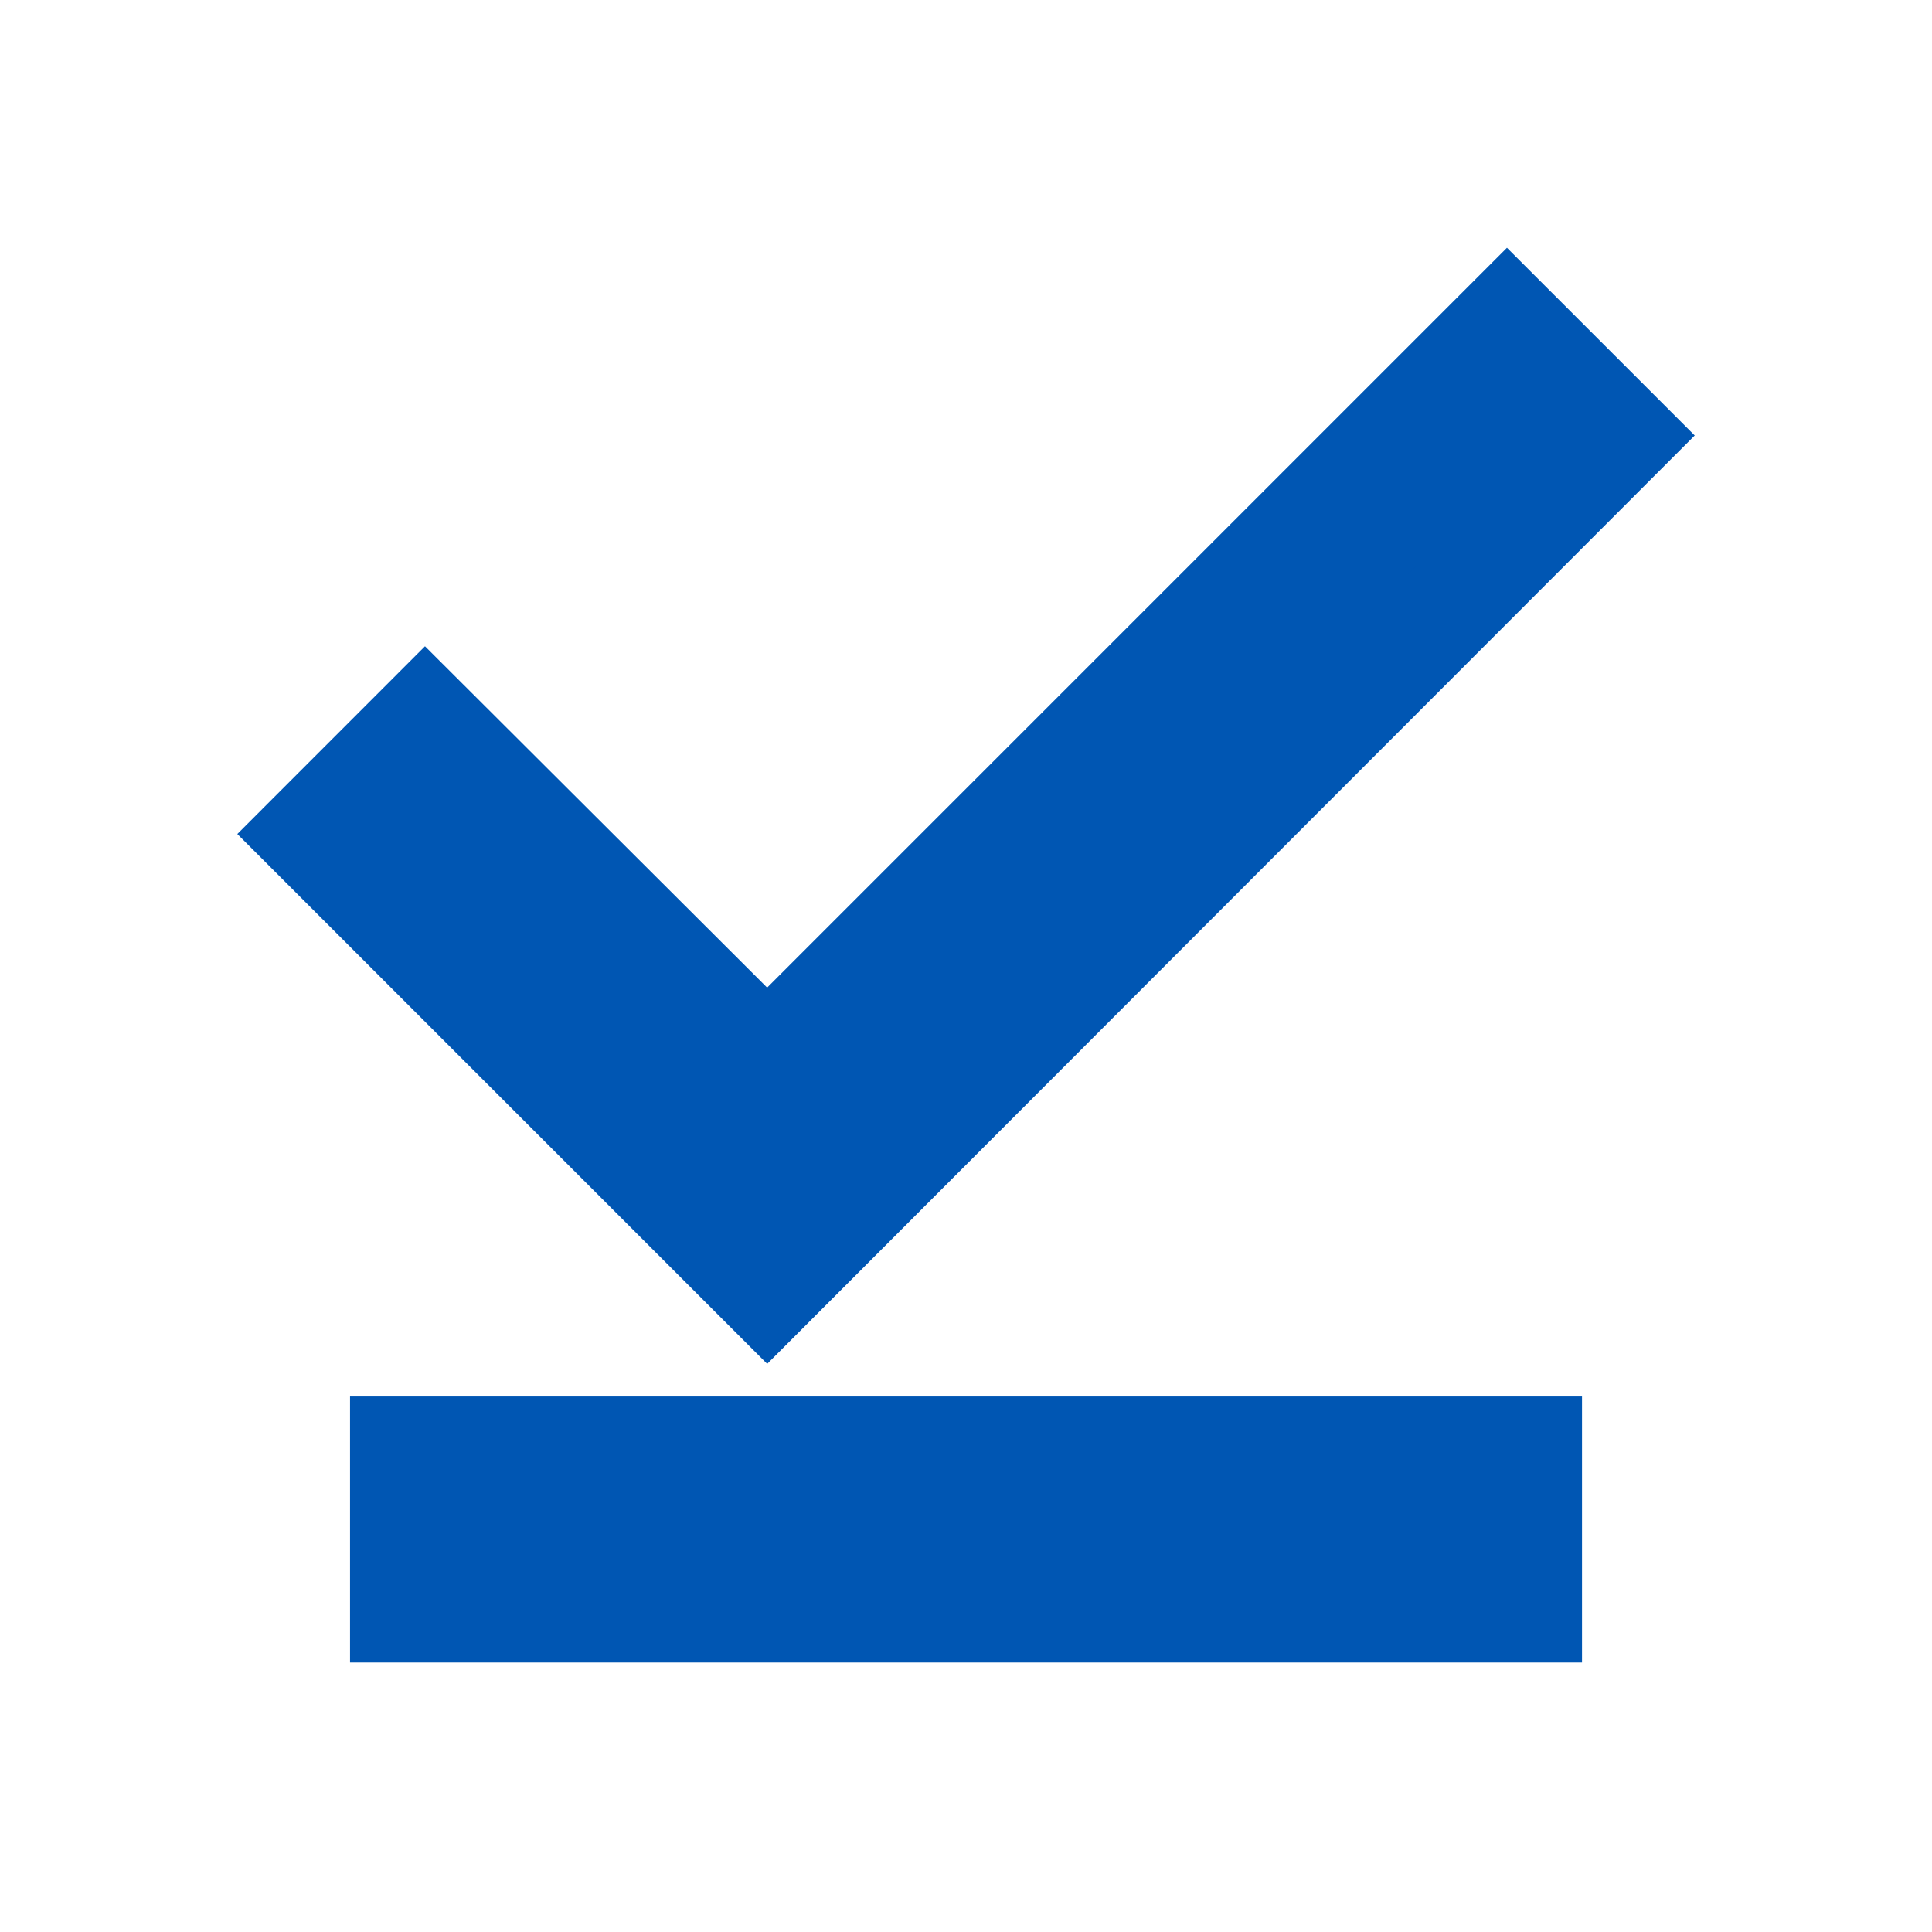 <?xml version="1.0" encoding="UTF-8"?> <svg xmlns="http://www.w3.org/2000/svg" width="46" height="46" viewBox="0 0 46 46" fill="none"> <path d="M38.583 10.369L35.88 7.667L18.266 25.281L10.12 17.154L7.418 19.857L18.266 30.705L38.583 10.369ZM9.584 34.5H36.417V38.333H9.584V34.5Z" fill="#0056B3" stroke="#0056B3" stroke-width="2.5"></path> </svg> 